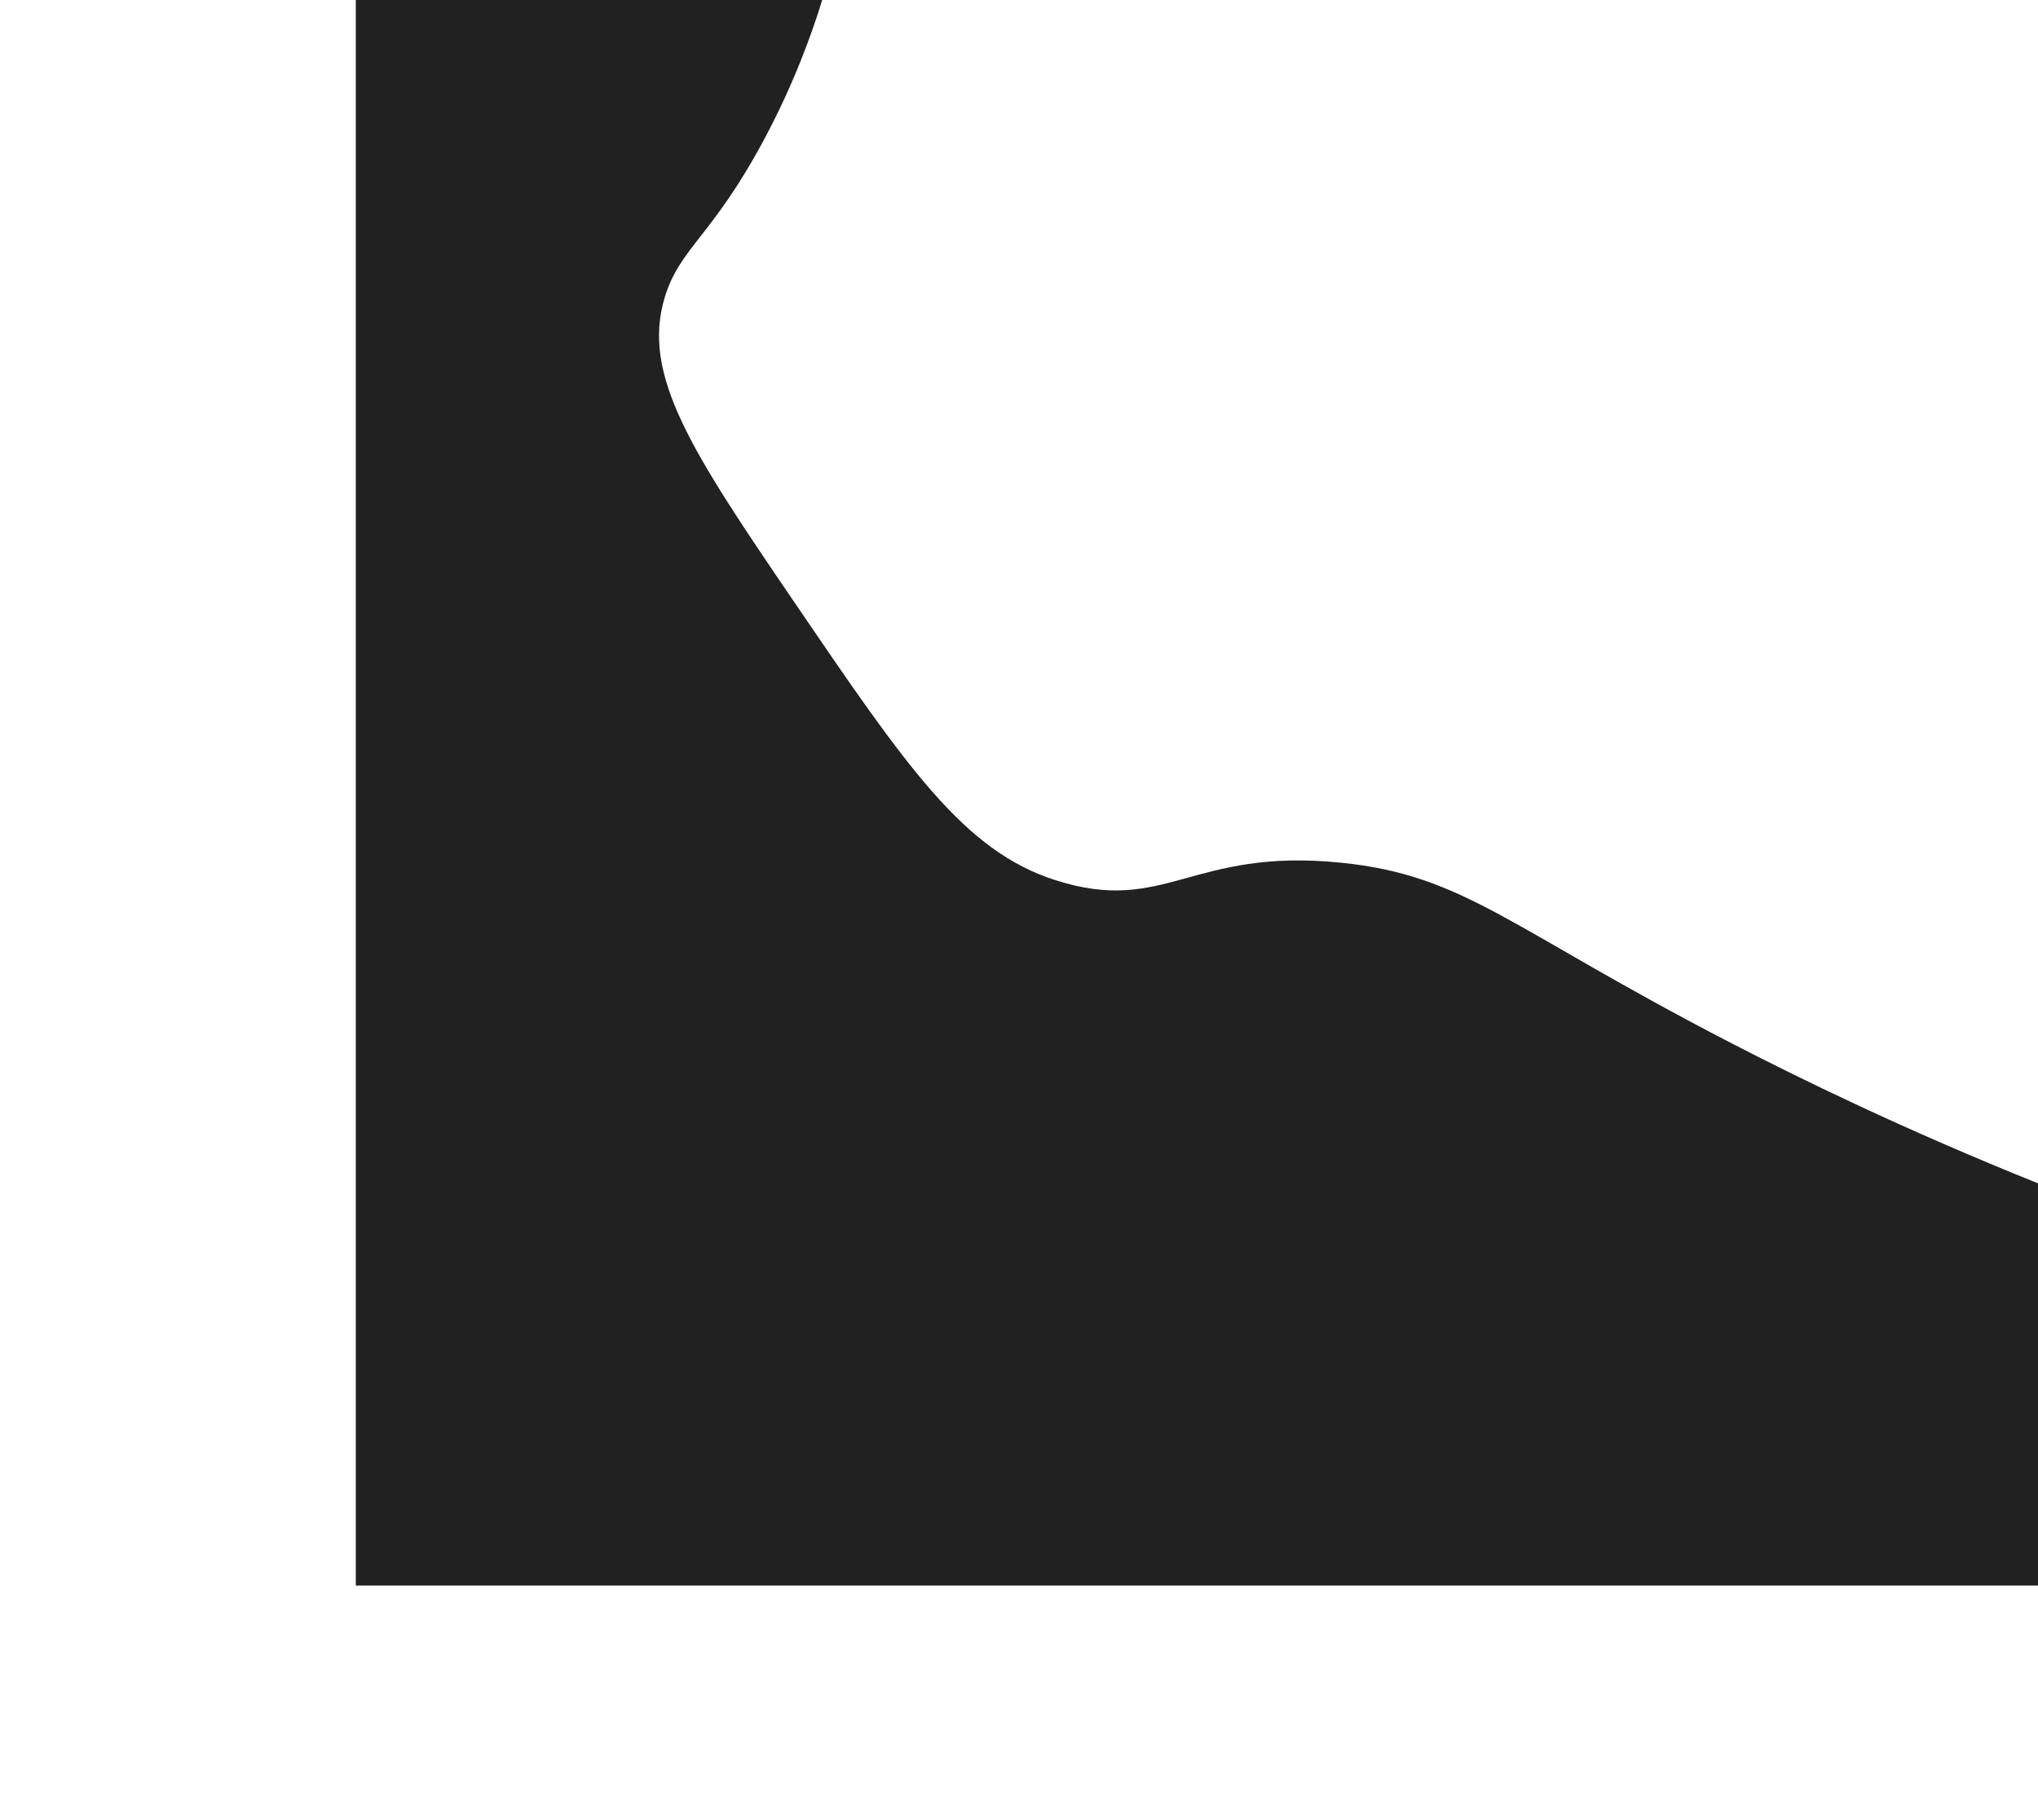 <?xml version="1.0" encoding="UTF-8"?>
<svg id="Layer_2" data-name="Layer 2" xmlns="http://www.w3.org/2000/svg" viewBox="0 0 293.72 262.4">
  <defs>
    <style>
      .cls-1 {
        fill: none;
      }

      .cls-1, .cls-2 {
        stroke-width: 0px;
      }

      .cls-2 {
        fill: #212121;
      }
    </style>
  </defs>
  <g id="Layer_1-2" data-name="Layer 1">
    <rect class="cls-1" width="293.72" height="262.4"/>
    <path class="cls-2" d="M118.5,0c-1.43,4.63-3.98,11.89-8.4,20.15-7.46,13.94-12.12,15.57-14.29,22.69-3.41,11.2,3.84,22.19,18.49,43.7,16.39,24.07,24.59,36.11,37.82,40.34,15.87,5.07,19.55-4.73,41.18-2.52,17.94,1.83,24.22,9.48,56.3,26.05,9.72,5.02,24.77,12.39,44.13,20.17v57.98H51.28V0h67.23Z"/>
  </g>
</svg>